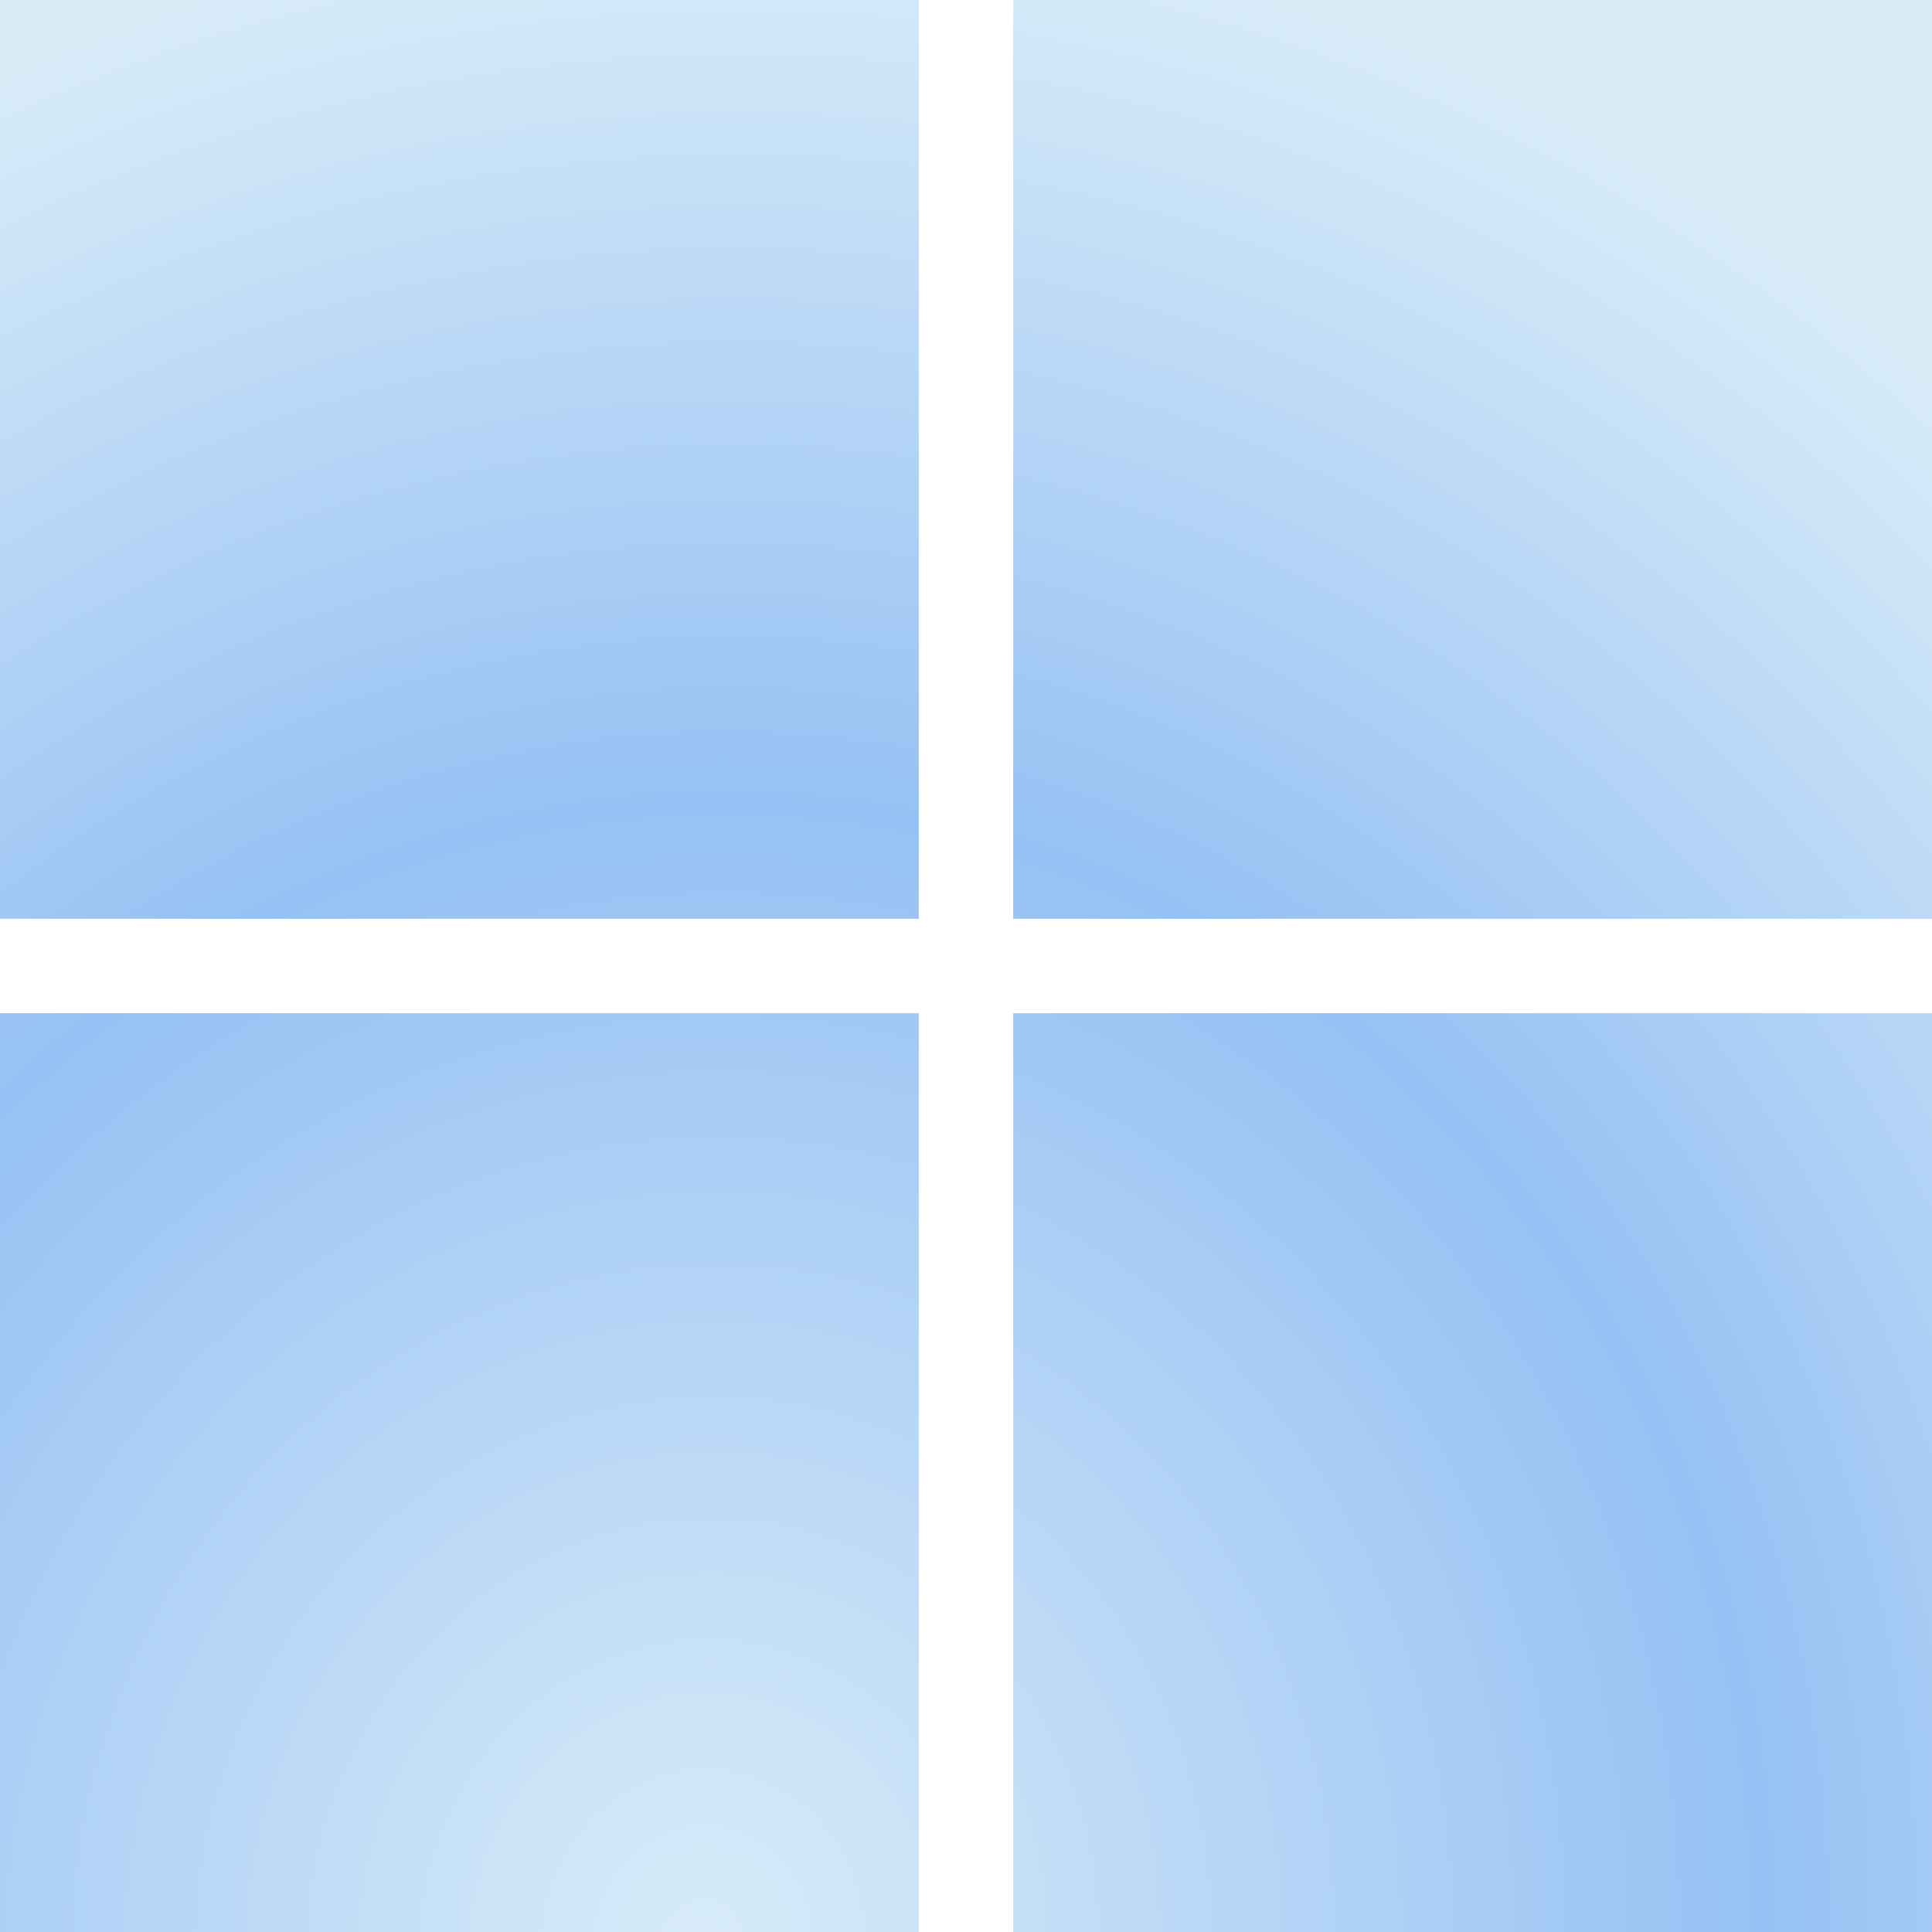 <svg width="32" height="32" viewBox="0 0 32 32" fill="none" xmlns="http://www.w3.org/2000/svg">
<path fill-rule="evenodd" clip-rule="evenodd" d="M0 7.609V15.218H7.609H15.218V7.609V0H7.609H0V7.609ZM16.782 7.609V15.218H24.391H32V7.609V0H24.391H16.782V7.609ZM0 24.391V32H7.609H15.218V24.391V16.782H7.609H0V24.391ZM16.782 24.391V32H24.391H32V24.391V16.782H24.391H16.782V24.391Z" fill="url(#paint0_radial_797_14)"/>
<defs>
<radialGradient id="paint0_radial_797_14" cx="0" cy="0" r="1" gradientUnits="userSpaceOnUse" gradientTransform="translate(11.355 32) rotate(-73.811) scale(33.321 31.329)">
<stop stop-color="#D8ECF8"/>
<stop offset="0.564" stop-color="#96C1F4"/>
<stop offset="1" stop-color="#D8ECF8"/>
</radialGradient>
</defs>
</svg>
